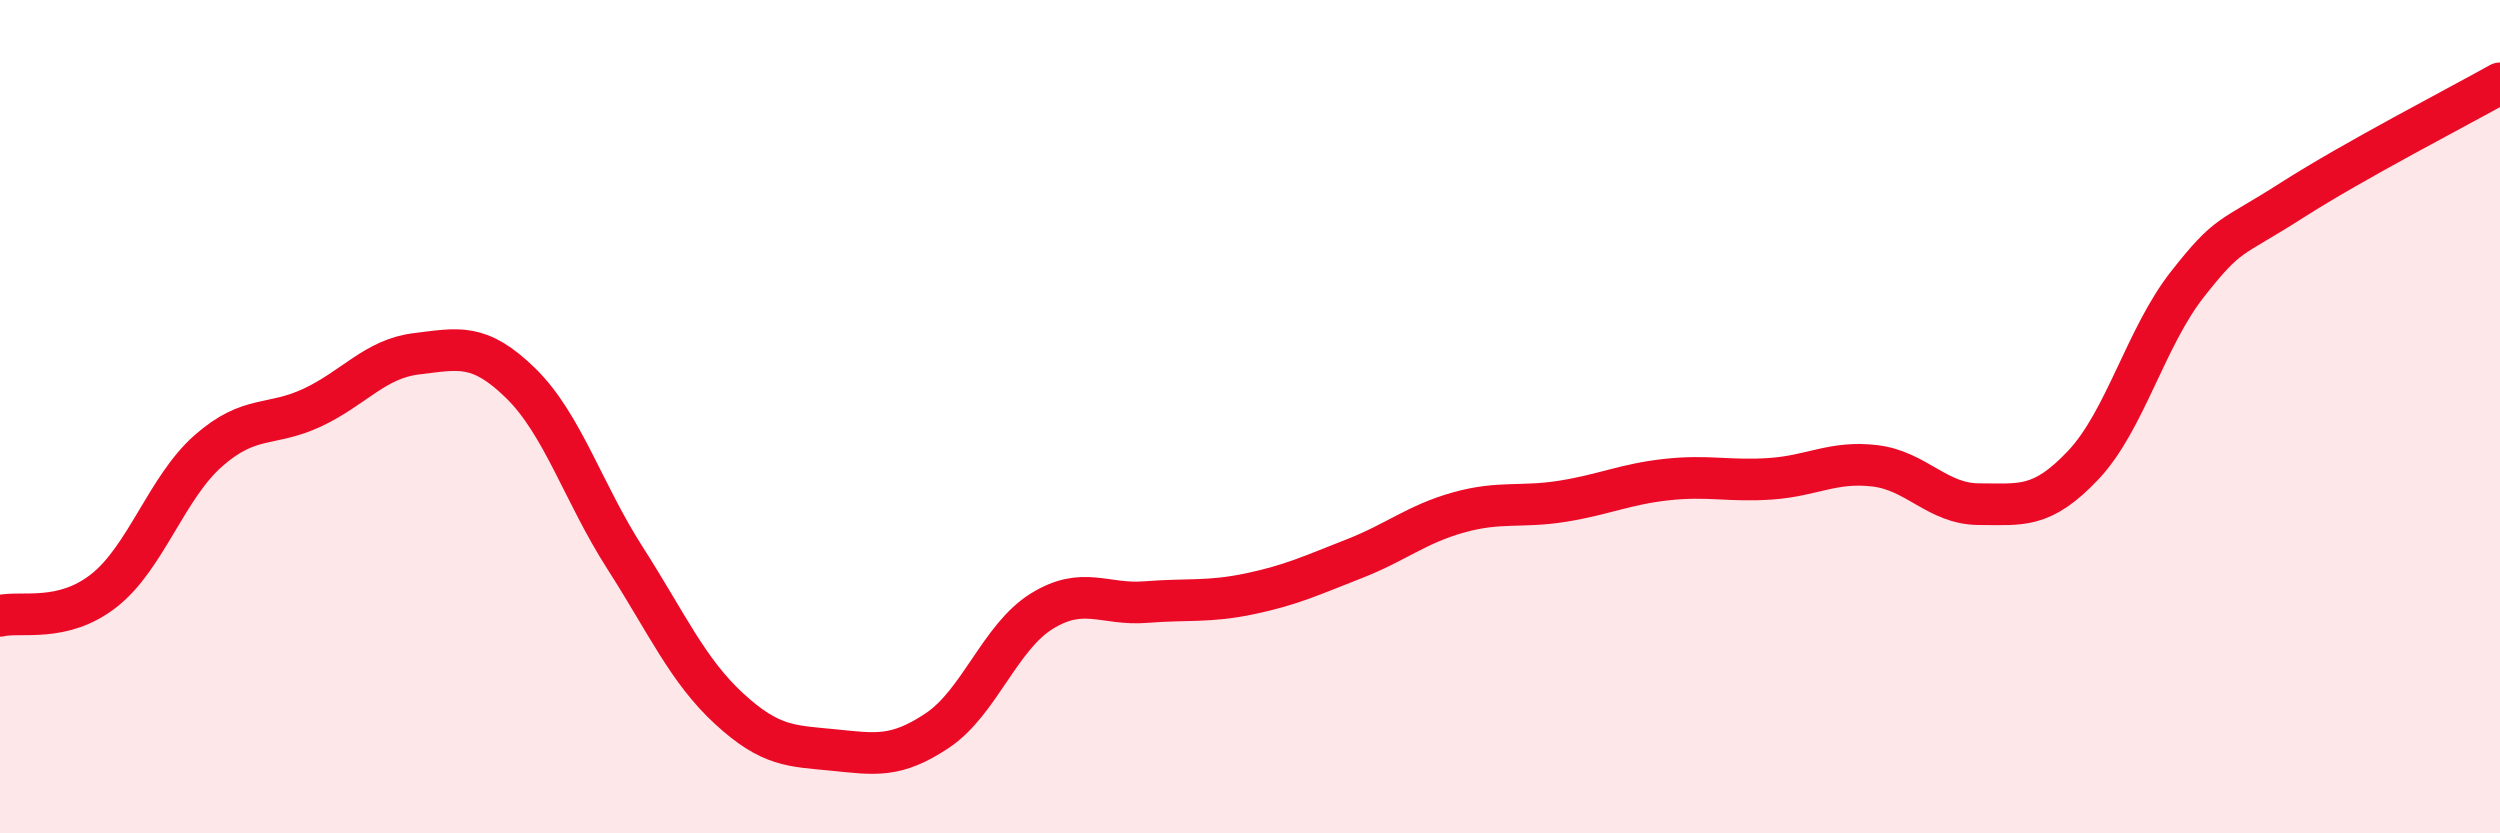 
    <svg width="60" height="20" viewBox="0 0 60 20" xmlns="http://www.w3.org/2000/svg">
      <path
        d="M 0,14.78 C 0.5,14.66 1.5,14.96 2.5,14.17 C 3.5,13.38 4,11.7 5,10.82 C 6,9.94 6.5,10.25 7.5,9.78 C 8.5,9.31 9,8.61 10,8.49 C 11,8.37 11.5,8.22 12.5,9.2 C 13.5,10.18 14,11.83 15,13.39 C 16,14.95 16.5,16.09 17.5,17.01 C 18.5,17.93 19,17.9 20,18 C 21,18.1 21.5,18.2 22.5,17.53 C 23.5,16.86 24,15.29 25,14.67 C 26,14.05 26.5,14.53 27.5,14.45 C 28.5,14.37 29,14.46 30,14.25 C 31,14.04 31.5,13.8 32.5,13.41 C 33.5,13.02 34,12.58 35,12.3 C 36,12.02 36.5,12.19 37.5,12.03 C 38.5,11.87 39,11.62 40,11.51 C 41,11.4 41.5,11.56 42.5,11.49 C 43.5,11.42 44,11.06 45,11.18 C 46,11.3 46.5,12.1 47.5,12.1 C 48.5,12.1 49,12.22 50,11.16 C 51,10.1 51.5,8.09 52.5,6.82 C 53.5,5.55 53.5,5.77 55,4.81 C 56.5,3.85 59,2.56 60,2L60 20L0 20Z"
        fill="#EB0A25"
        opacity="0.1"
        stroke-linecap="round"
        stroke-linejoin="round"
      />
      <path
        d="M 0,14.78 C 0.5,14.66 1.5,14.96 2.5,14.17 C 3.5,13.38 4,11.7 5,10.82 C 6,9.94 6.5,10.25 7.5,9.78 C 8.5,9.31 9,8.61 10,8.49 C 11,8.37 11.5,8.22 12.5,9.2 C 13.5,10.18 14,11.83 15,13.39 C 16,14.95 16.5,16.09 17.5,17.01 C 18.5,17.93 19,17.9 20,18 C 21,18.1 21.5,18.2 22.5,17.53 C 23.5,16.86 24,15.29 25,14.67 C 26,14.05 26.5,14.53 27.5,14.45 C 28.5,14.37 29,14.46 30,14.25 C 31,14.04 31.5,13.8 32.5,13.41 C 33.5,13.02 34,12.58 35,12.3 C 36,12.02 36.5,12.19 37.5,12.03 C 38.5,11.87 39,11.62 40,11.51 C 41,11.4 41.5,11.56 42.5,11.49 C 43.5,11.42 44,11.06 45,11.18 C 46,11.3 46.5,12.1 47.5,12.1 C 48.5,12.1 49,12.22 50,11.16 C 51,10.1 51.5,8.09 52.5,6.82 C 53.5,5.55 53.5,5.77 55,4.81 C 56.5,3.85 59,2.56 60,2"
        stroke="#EB0A25"
        stroke-width="1"
        fill="none"
        stroke-linecap="round"
        stroke-linejoin="round"
      />
    </svg>
  